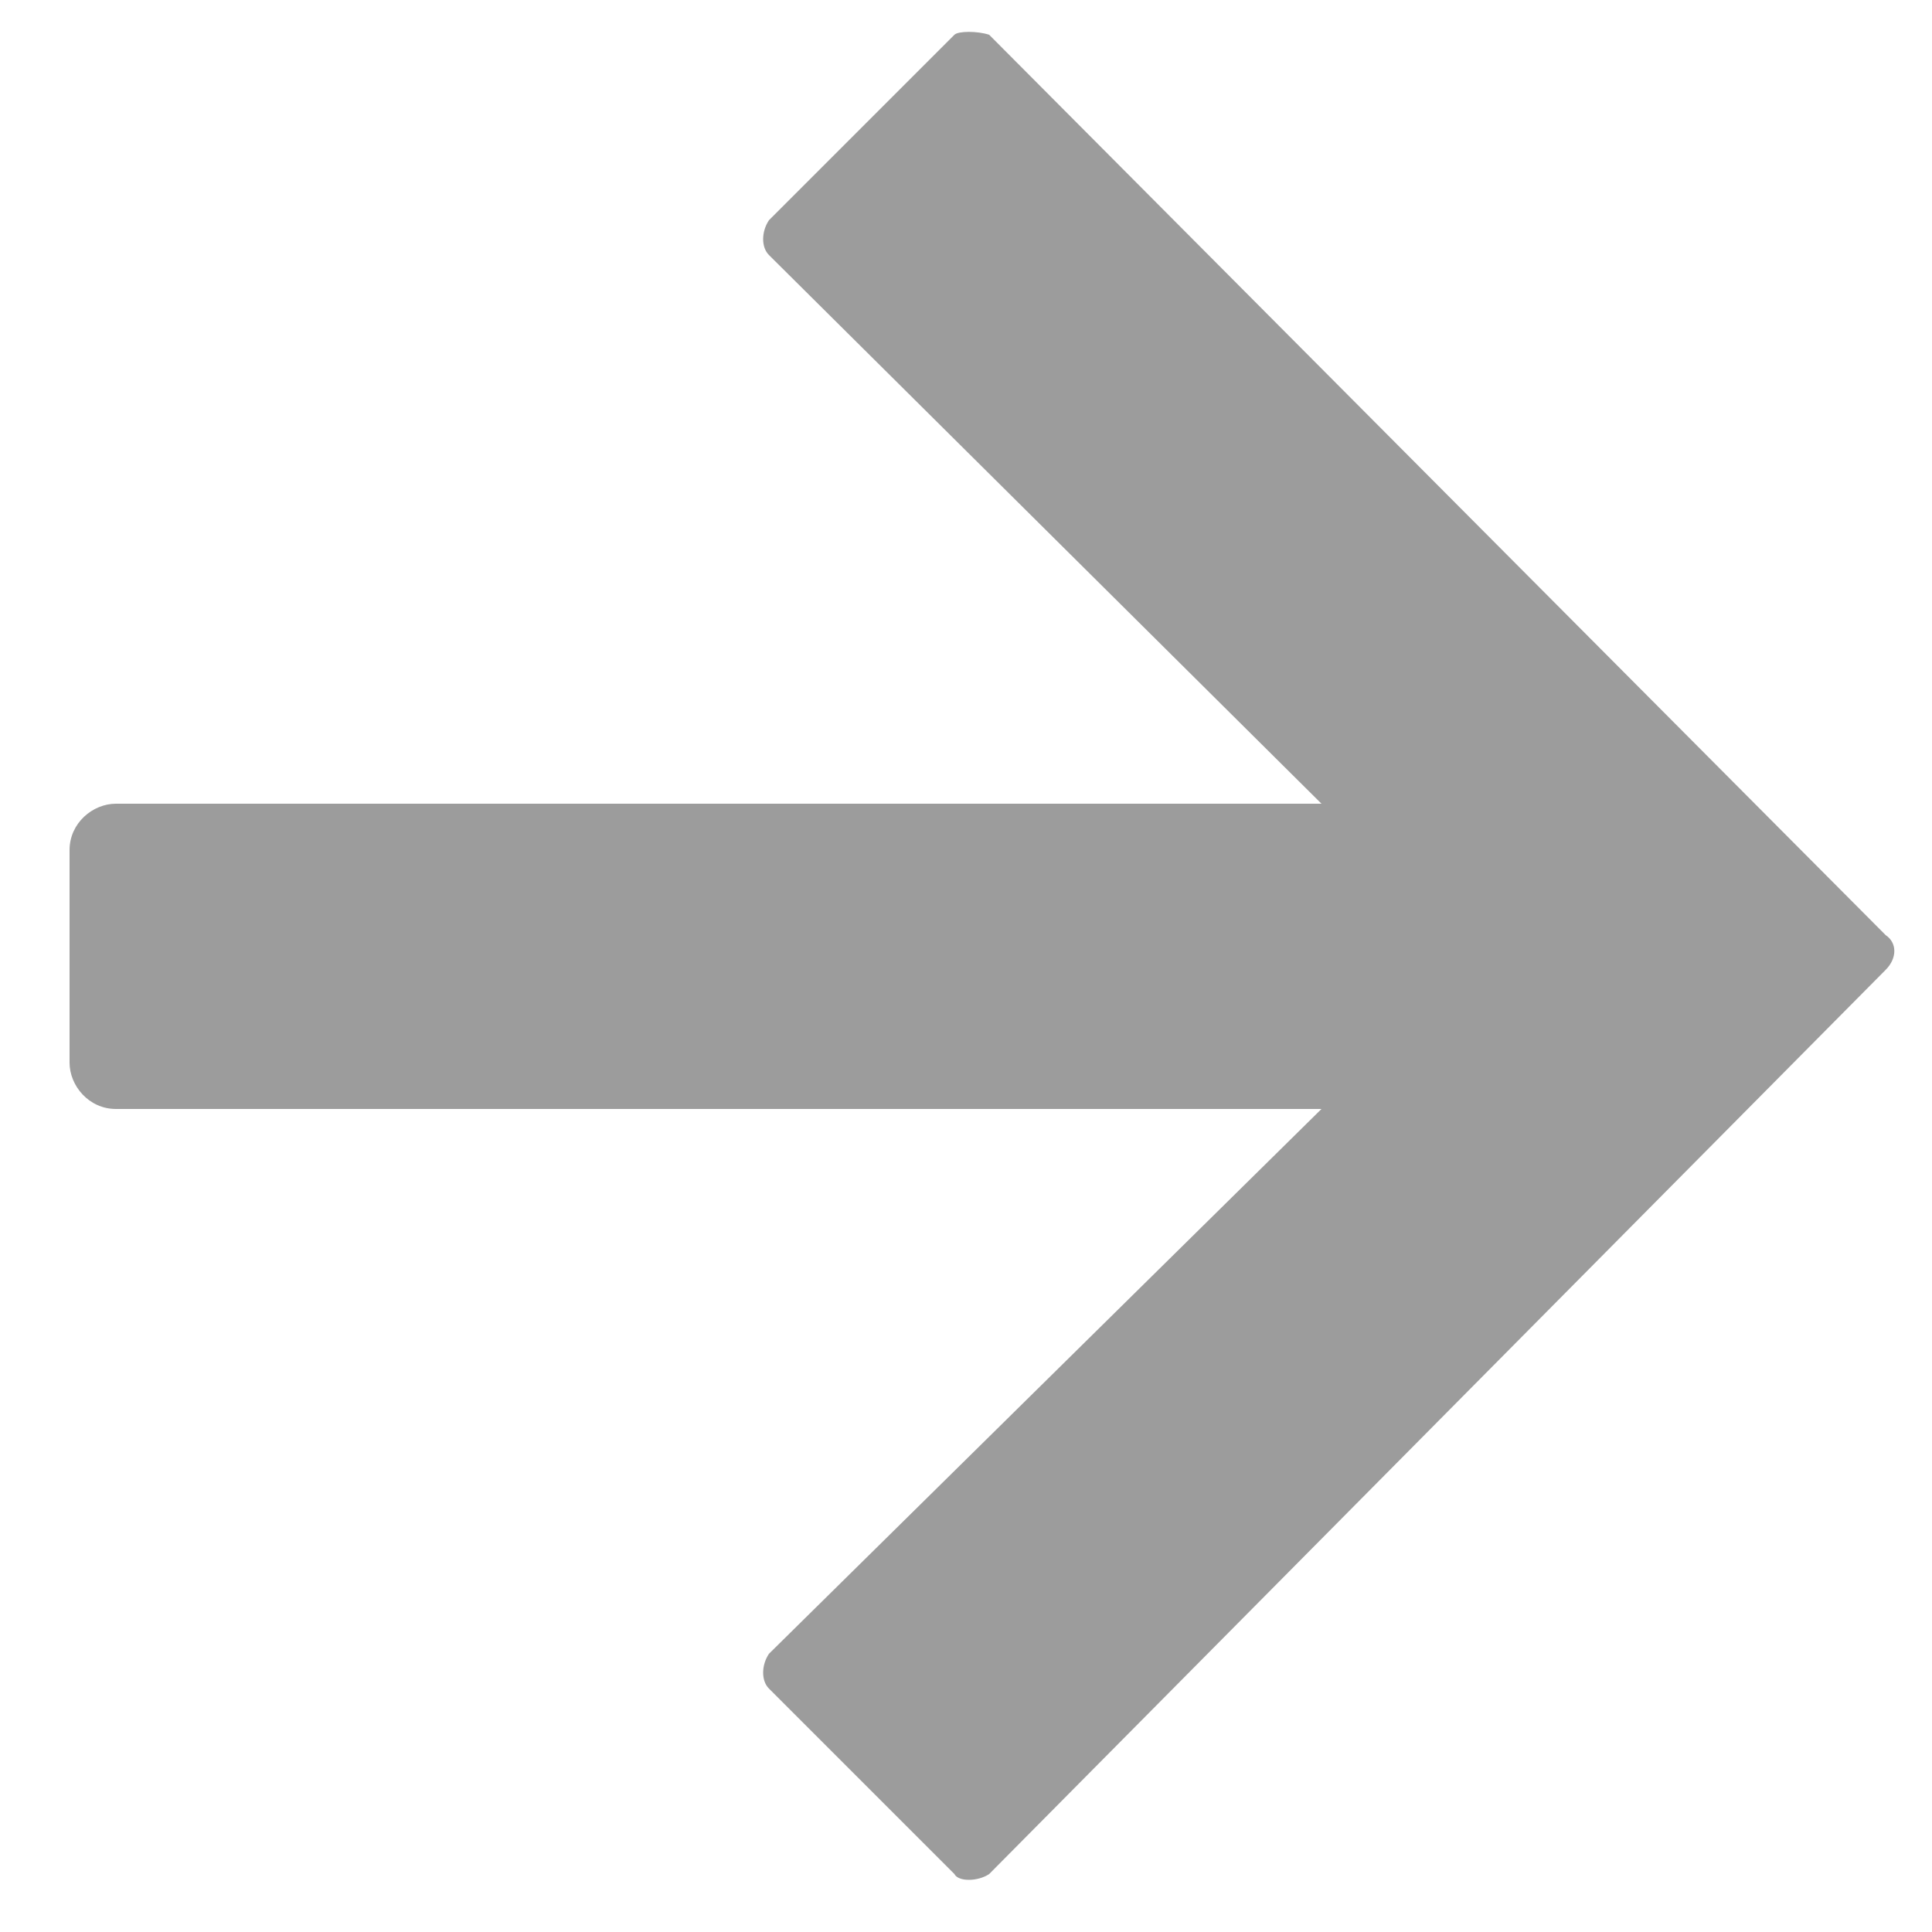 <?xml version="1.0" encoding="utf-8"?> <svg xmlns="http://www.w3.org/2000/svg" xmlns:xlink="http://www.w3.org/1999/xlink" version="1.1" id="Слой_1" x="0px" y="0px" viewBox="0 0 50 50" style="enable-background:new 0 0 50 50;" xml:space="preserve"> <style type="text/css"> .st0{fill-rule:evenodd;clip-rule:evenodd;fill:#9C9C9C;} </style> <path class="st0" d="M25.6,0.9l23.2,23.3c0.3,0.2,0.3,0.6,0,0.9L25.6,48.5c-0.3,0.2-0.8,0.2-0.9,0l-4.8-4.8c-0.2-0.2-0.2-0.6,0-0.9 l14.3-14.1H3c-0.7,0-1.2-0.6-1.2-1.2V22c0-0.7,0.6-1.2,1.2-1.2h31.2L19.9,6.6c-0.2-0.2-0.2-0.6,0-0.9l4.8-4.8 C24.8,0.8,25.3,0.8,25.6,0.9L25.6,0.9z"></path> </svg> 